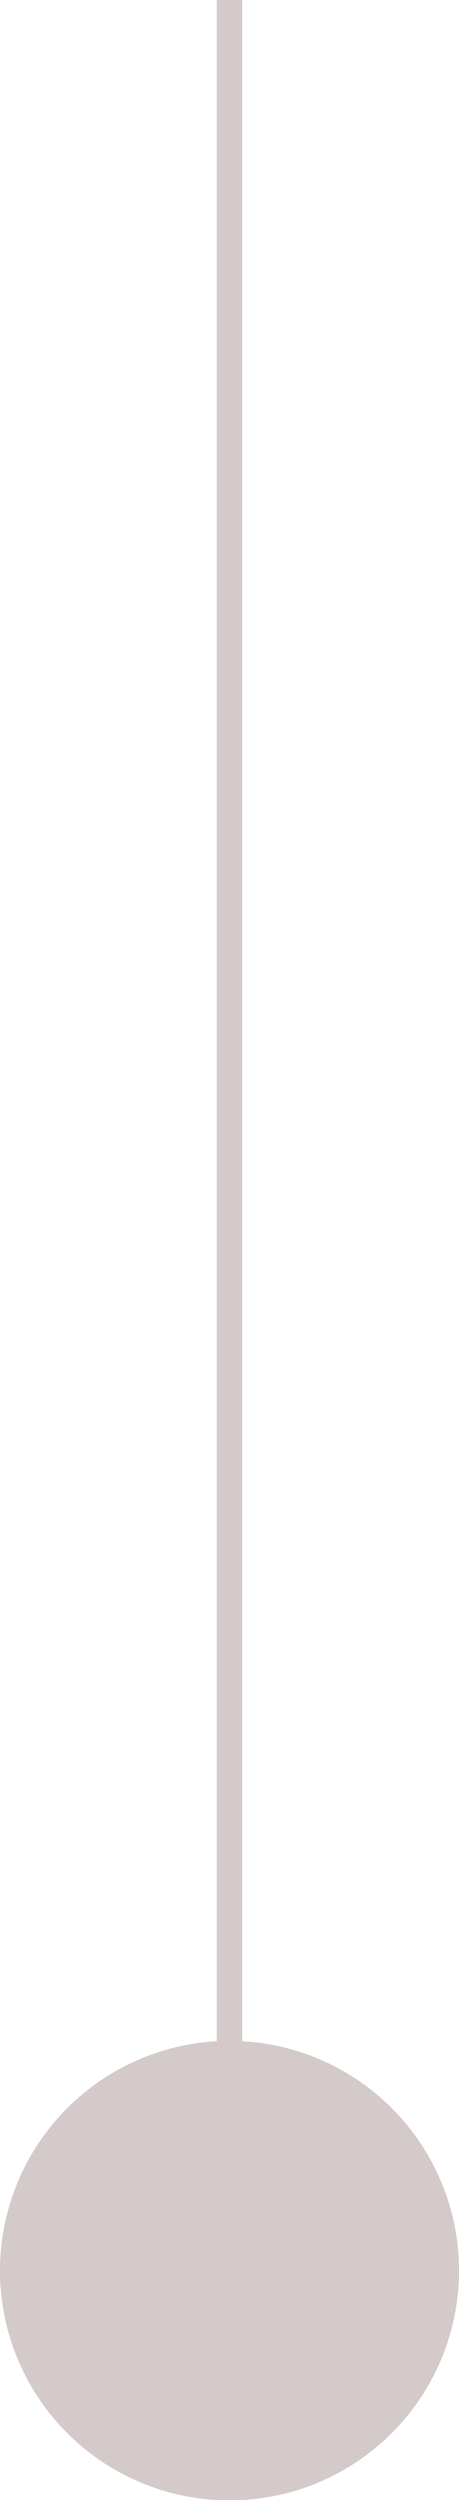 <svg xmlns="http://www.w3.org/2000/svg" viewBox="0 0 18 97.92"><title>dot-end</title><g id="Layer_2" data-name="Layer 2"><g id="Layer_1-2" data-name="Layer 1"><path d="M9.5,79.95V0h-1V79.95a9,9,0,1,0,1,0Z" fill="#d4cac9"/></g></g></svg>